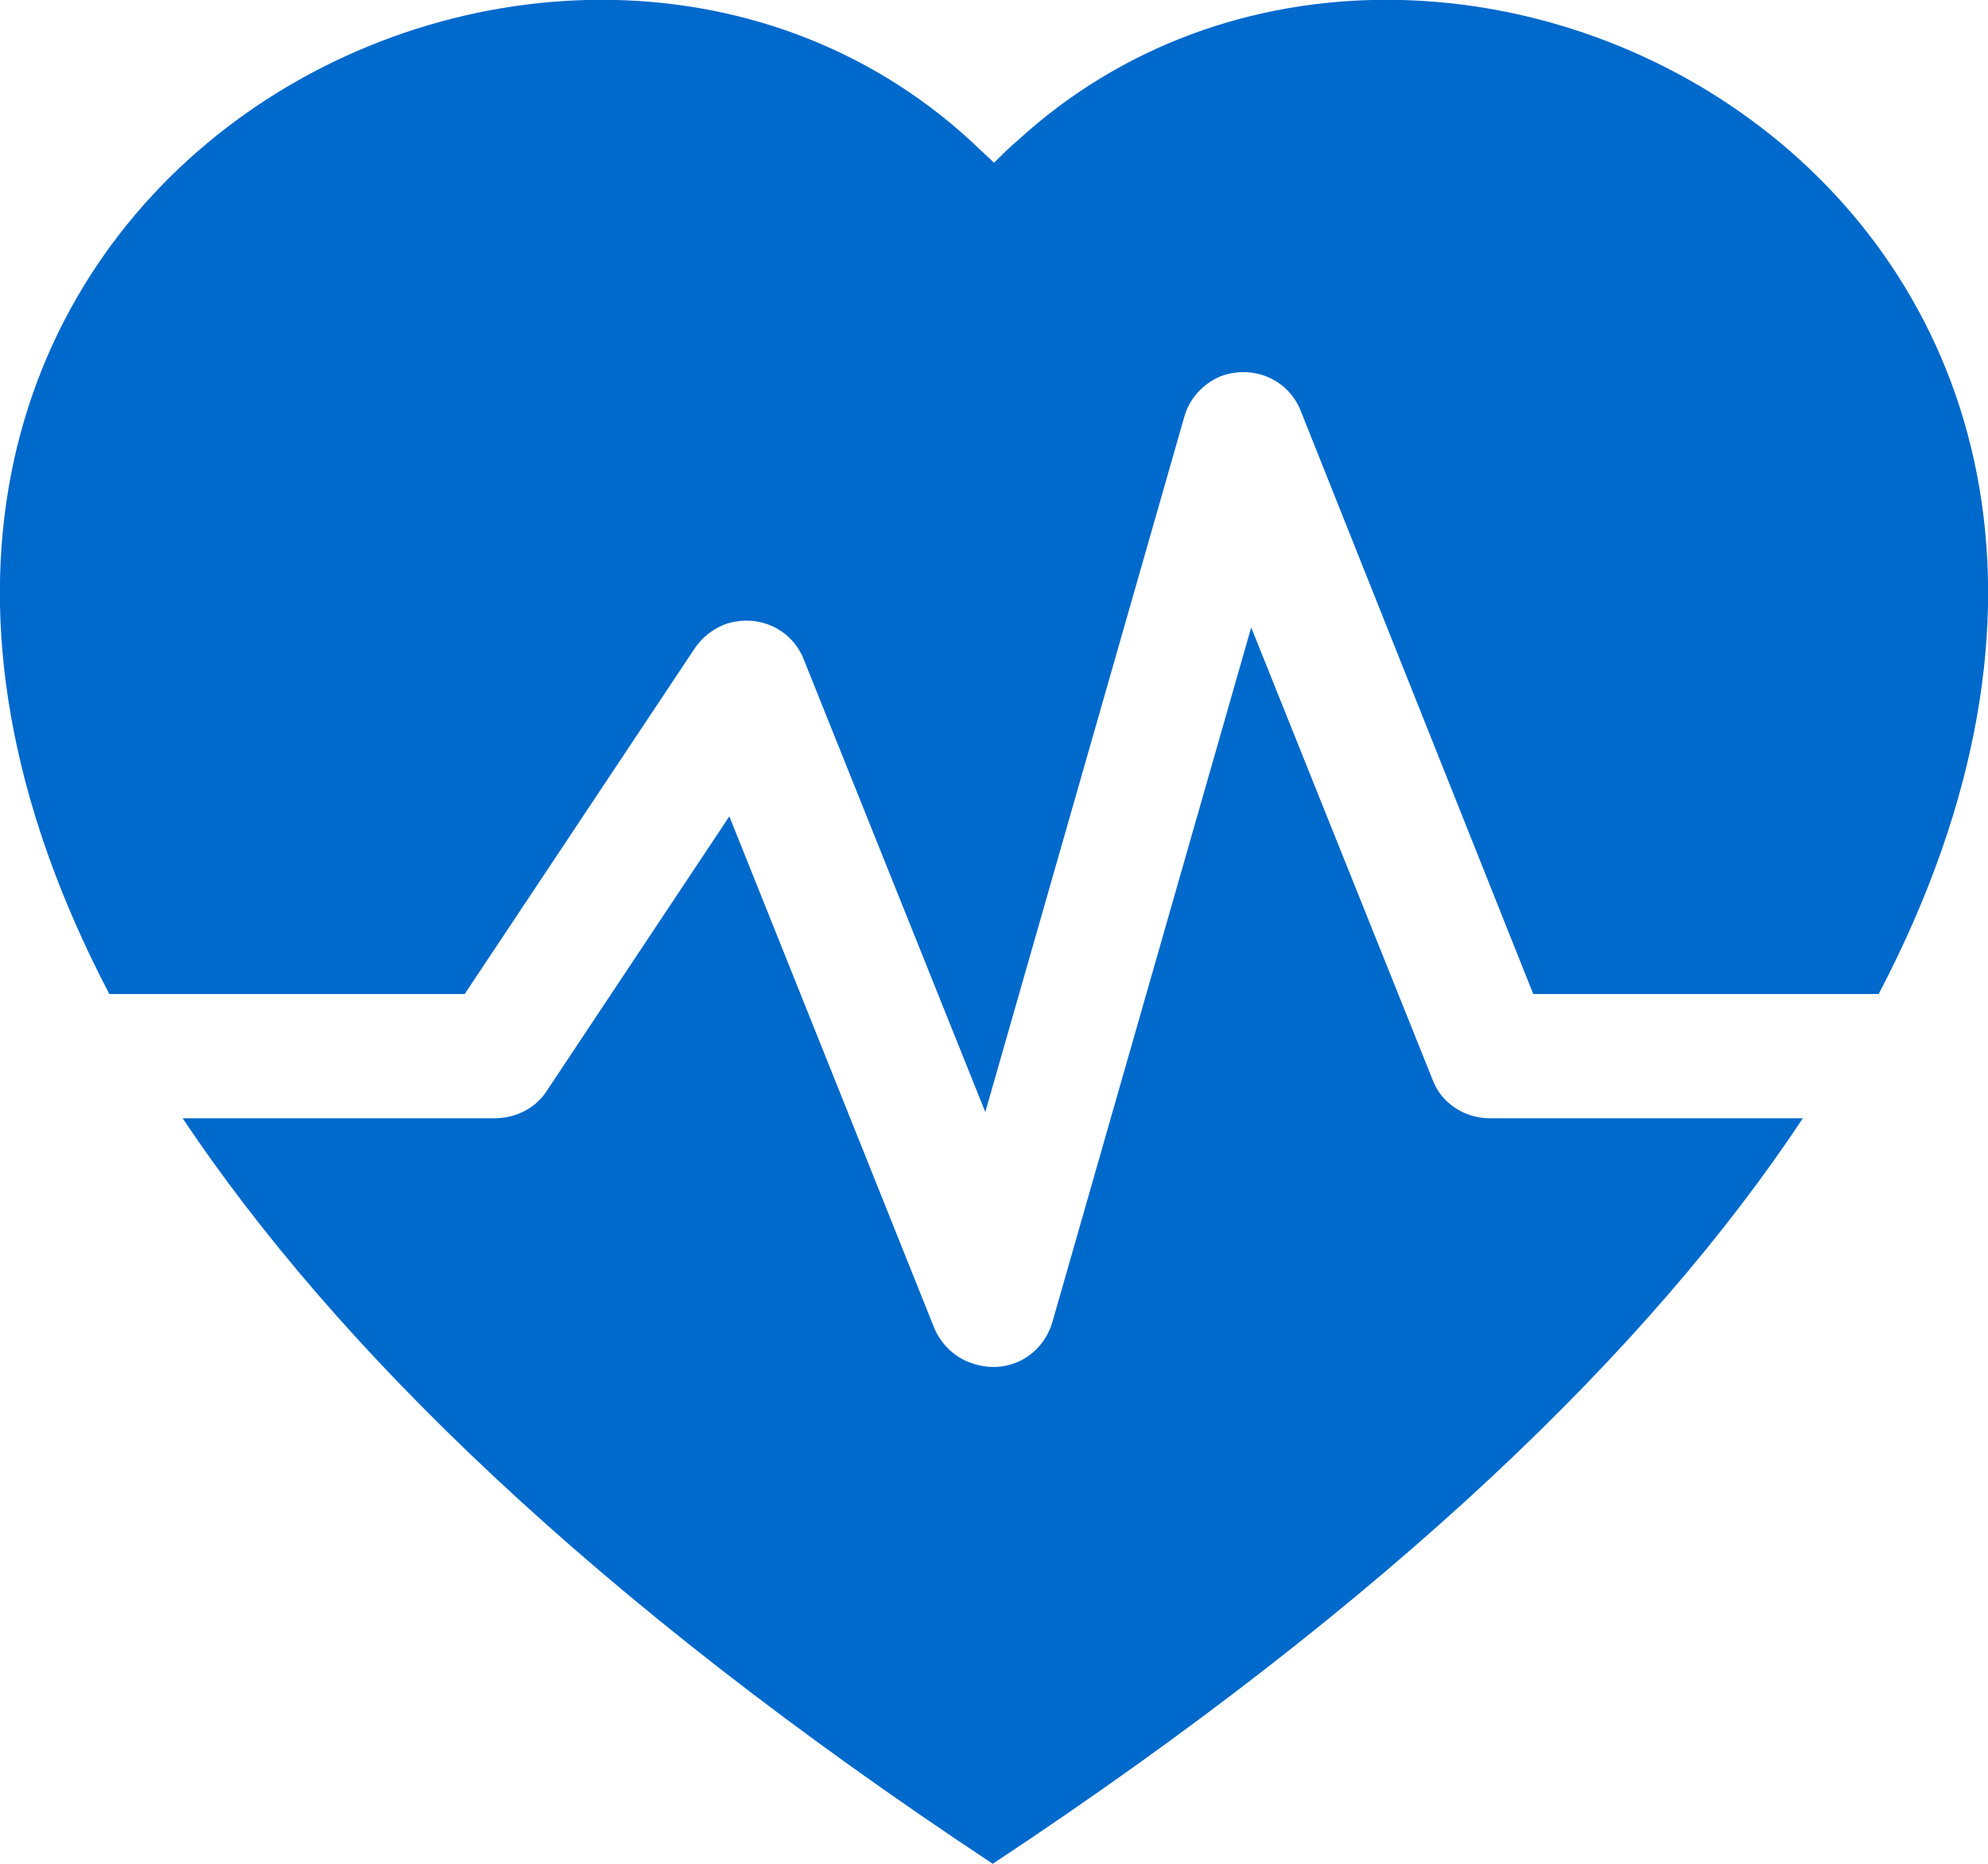 <svg xmlns="http://www.w3.org/2000/svg" id="Ebene_2" data-name="Ebene 2" viewBox="0 0 16 15"><defs><style>      .cls-1 {        fill: #0069cc;      }    </style></defs><g id="Ebene_1-2" data-name="Ebene 1"><path class="cls-1" d="M1.47,9c1.23,1.84,3.3,3.87,6.52,6,3.22-2.13,5.3-4.16,6.52-6h-2.52c-.2,0-.39-.12-.46-.31l-1.46-3.64-1.6,5.59c-.08.27-.35.42-.62.34-.15-.04-.27-.15-.33-.29l-1.65-4.12-1.47,2.21c-.09.14-.25.22-.42.22H1.47Z"></path><path class="cls-1" d="M.88,8C-2.43,1.68,4.41-2,7.82,1.14c.06.06.12.11.18.17.06-.06.12-.12.18-.17,3.41-3.14,10.25.54,6.94,6.86h-2.78l-1.87-4.69c-.1-.26-.39-.38-.65-.28-.14.06-.25.18-.29.33l-1.6,5.59-1.46-3.64c-.1-.26-.39-.38-.65-.28-.09.04-.17.1-.23.19l-1.85,2.78H.88Z"></path></g></svg>